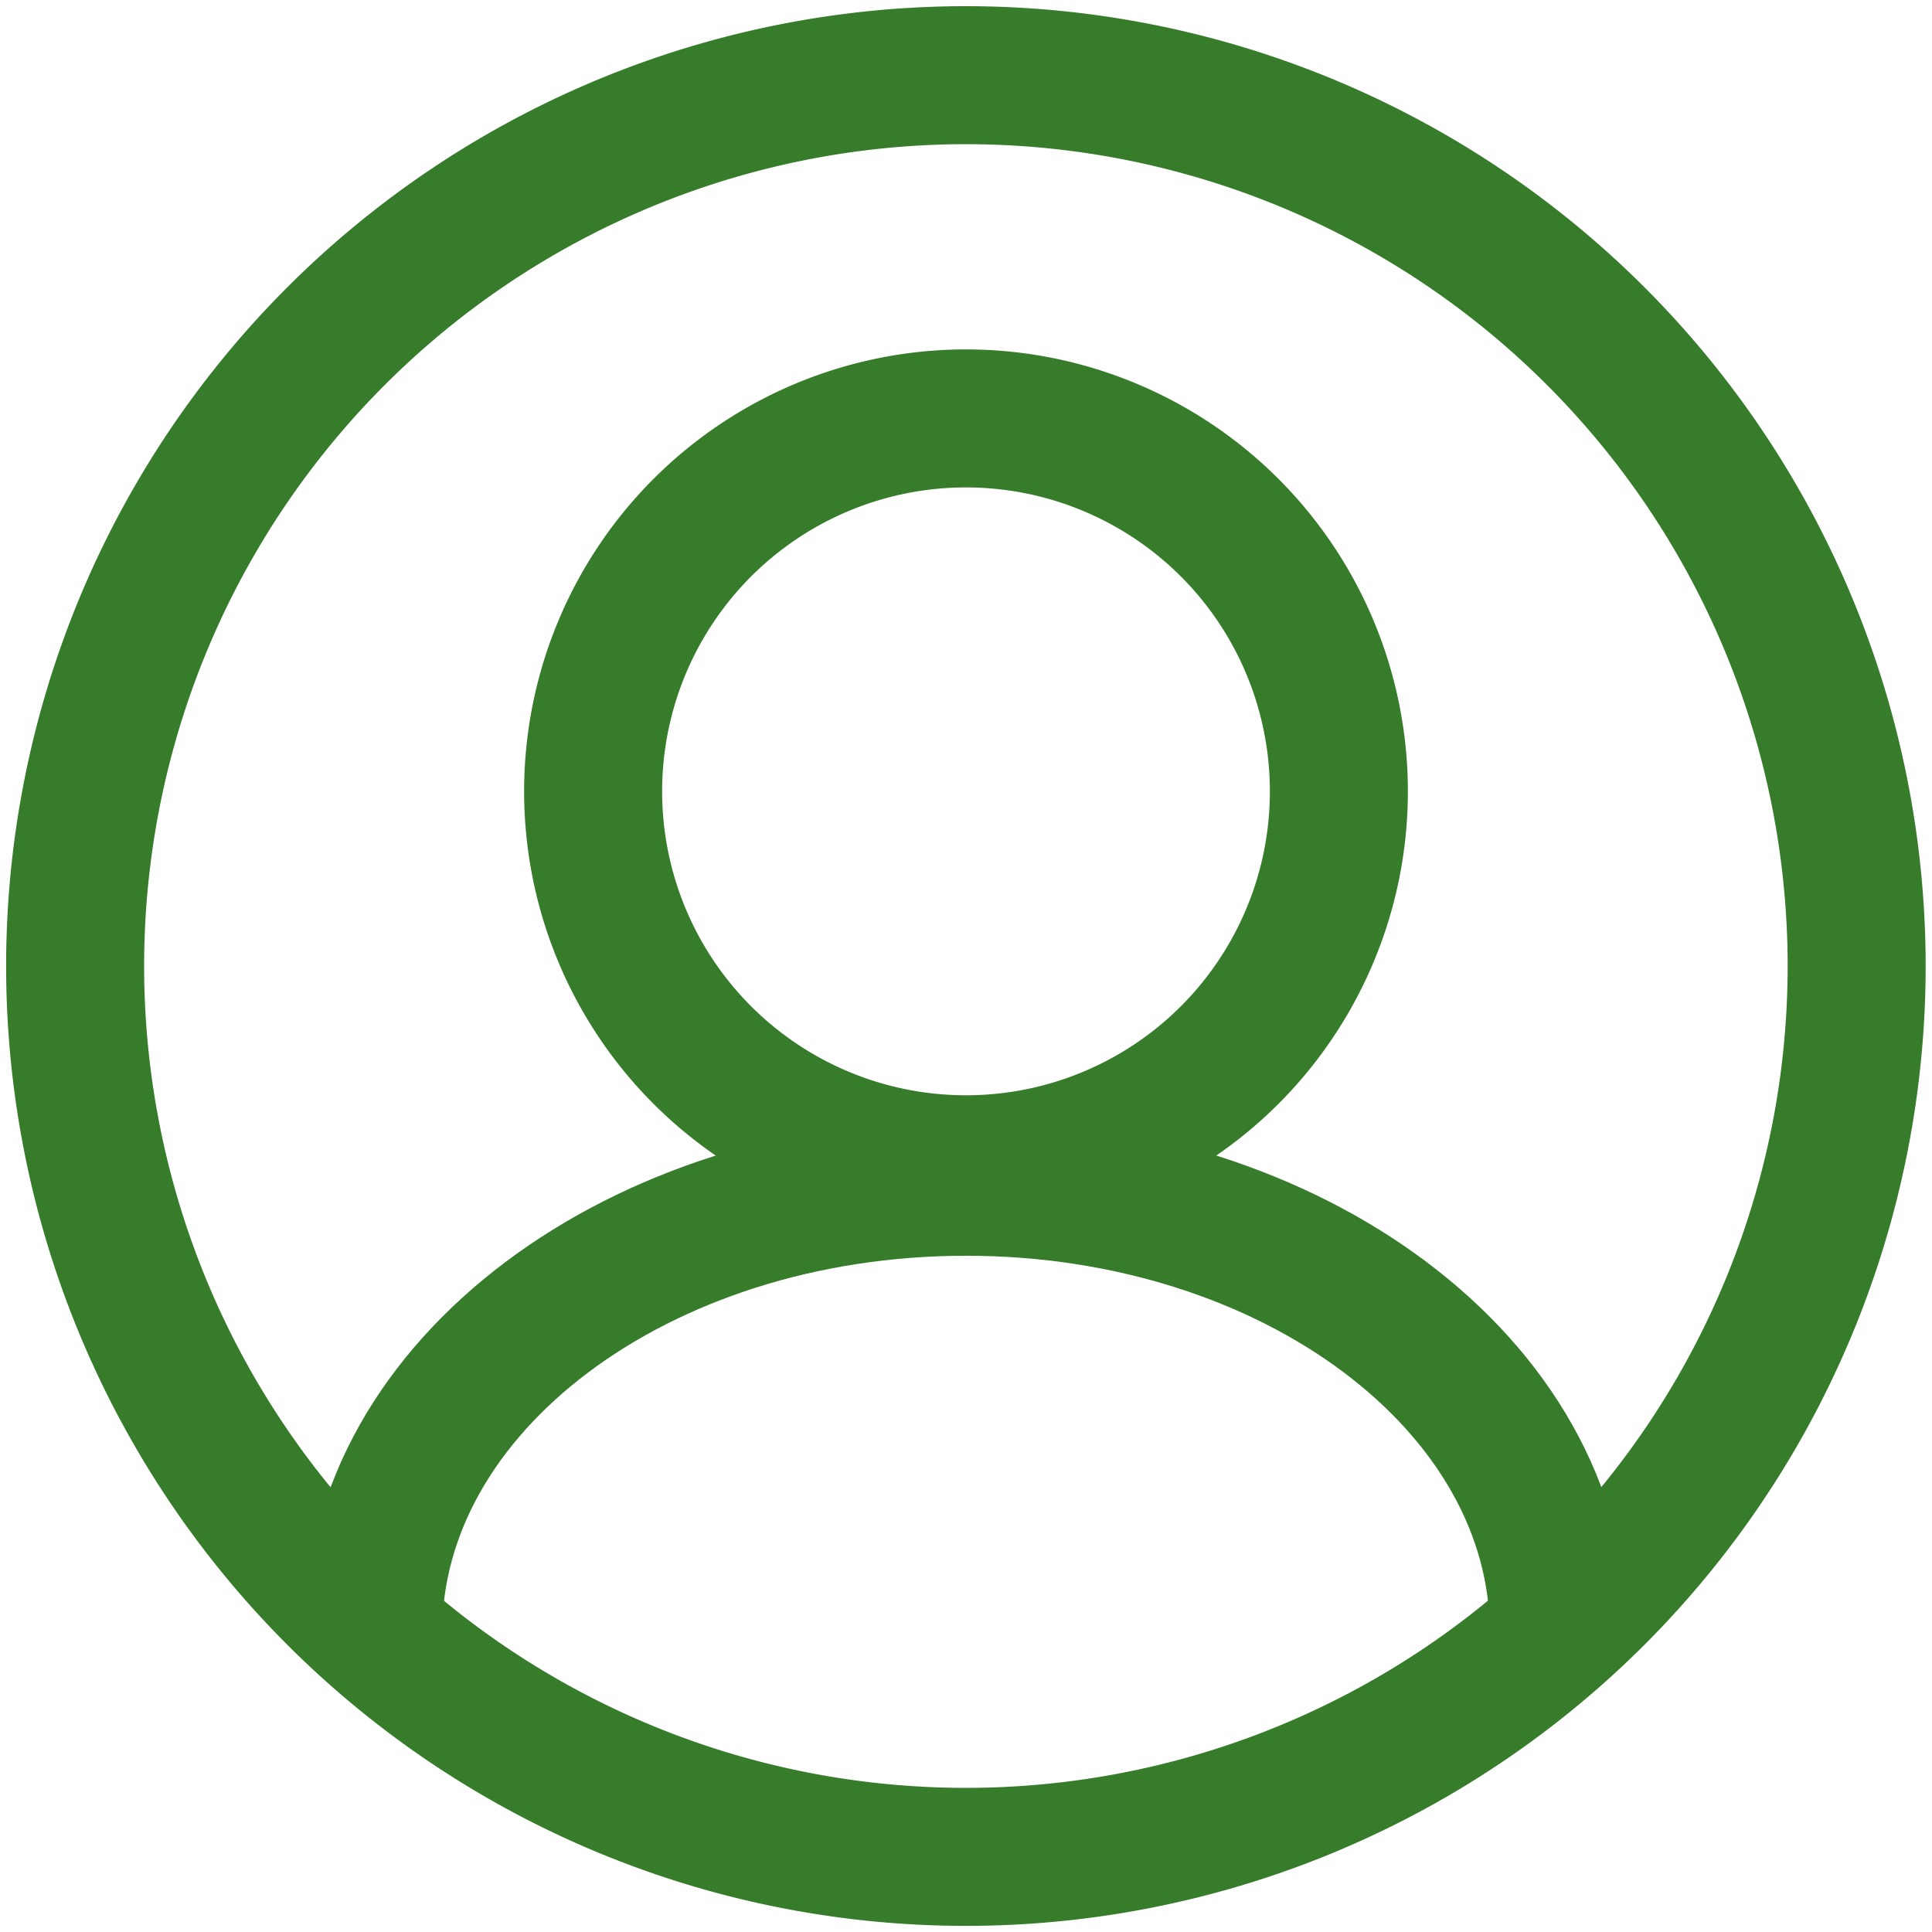 <svg xmlns="http://www.w3.org/2000/svg" xmlns:xlink="http://www.w3.org/1999/xlink" width="35" height="35" viewBox="0 0 35 35">
  <defs>
    <clipPath id="clip-path">
      <path id="Path_15" data-name="Path 15" d="M0,13.586H35v-35H0Z" transform="translate(0 21.414)" fill="none"/>
    </clipPath>
  </defs>
  <g id="Group_36" data-name="Group 36" transform="translate(0 21.414)">
    <g id="Group_16" data-name="Group 16" transform="translate(0 -21.414)" clip-path="url(#clip-path)">
      <g id="Group_13" data-name="Group 13" transform="translate(1.361 1.362)">
        <path id="Path_12" data-name="Path 12" d="M6.265,12.529A16.139,16.139,0,0,0,22.4-3.609,16.139,16.139,0,0,0,6.265-19.748,16.139,16.139,0,0,0-9.874-3.609,16.139,16.139,0,0,0,6.265,12.529Z" transform="translate(9.874 19.748)" fill="none" stroke="#367c2b" stroke-width="2.5"/>
      </g>
      <g id="Group_14" data-name="Group 14" transform="translate(10.745 7.58)">
        <path id="Path_13" data-name="Path 13" d="M2.622,5.245A6.755,6.755,0,0,0,9.377-1.51,6.756,6.756,0,0,0,2.622-8.267,6.756,6.756,0,0,0-4.133-1.51,6.755,6.755,0,0,0,2.622,5.245Z" transform="translate(4.133 8.267)" fill="none" stroke="#367c2b" stroke-width="2.5"/>
      </g>
      <g id="Group_15" data-name="Group 15" transform="translate(6.761 21.499)">
        <path id="Path_14" data-name="Path 14" d="M8.337,3.132c0-4.457-4.809-8.069-10.738-8.069s-10.74,3.612-10.74,8.069" transform="translate(13.141 4.937)" fill="none" stroke="#367c2b" stroke-width="2.5"/>
      </g>
    </g>
    <g id="Group_17" data-name="Group 17" transform="translate(6.761 8.154)">
      <path id="Path_16" data-name="Path 16" d="M0,0" fill="none" stroke="#367c2b" stroke-width="2"/>
    </g>
  </g>
</svg>

